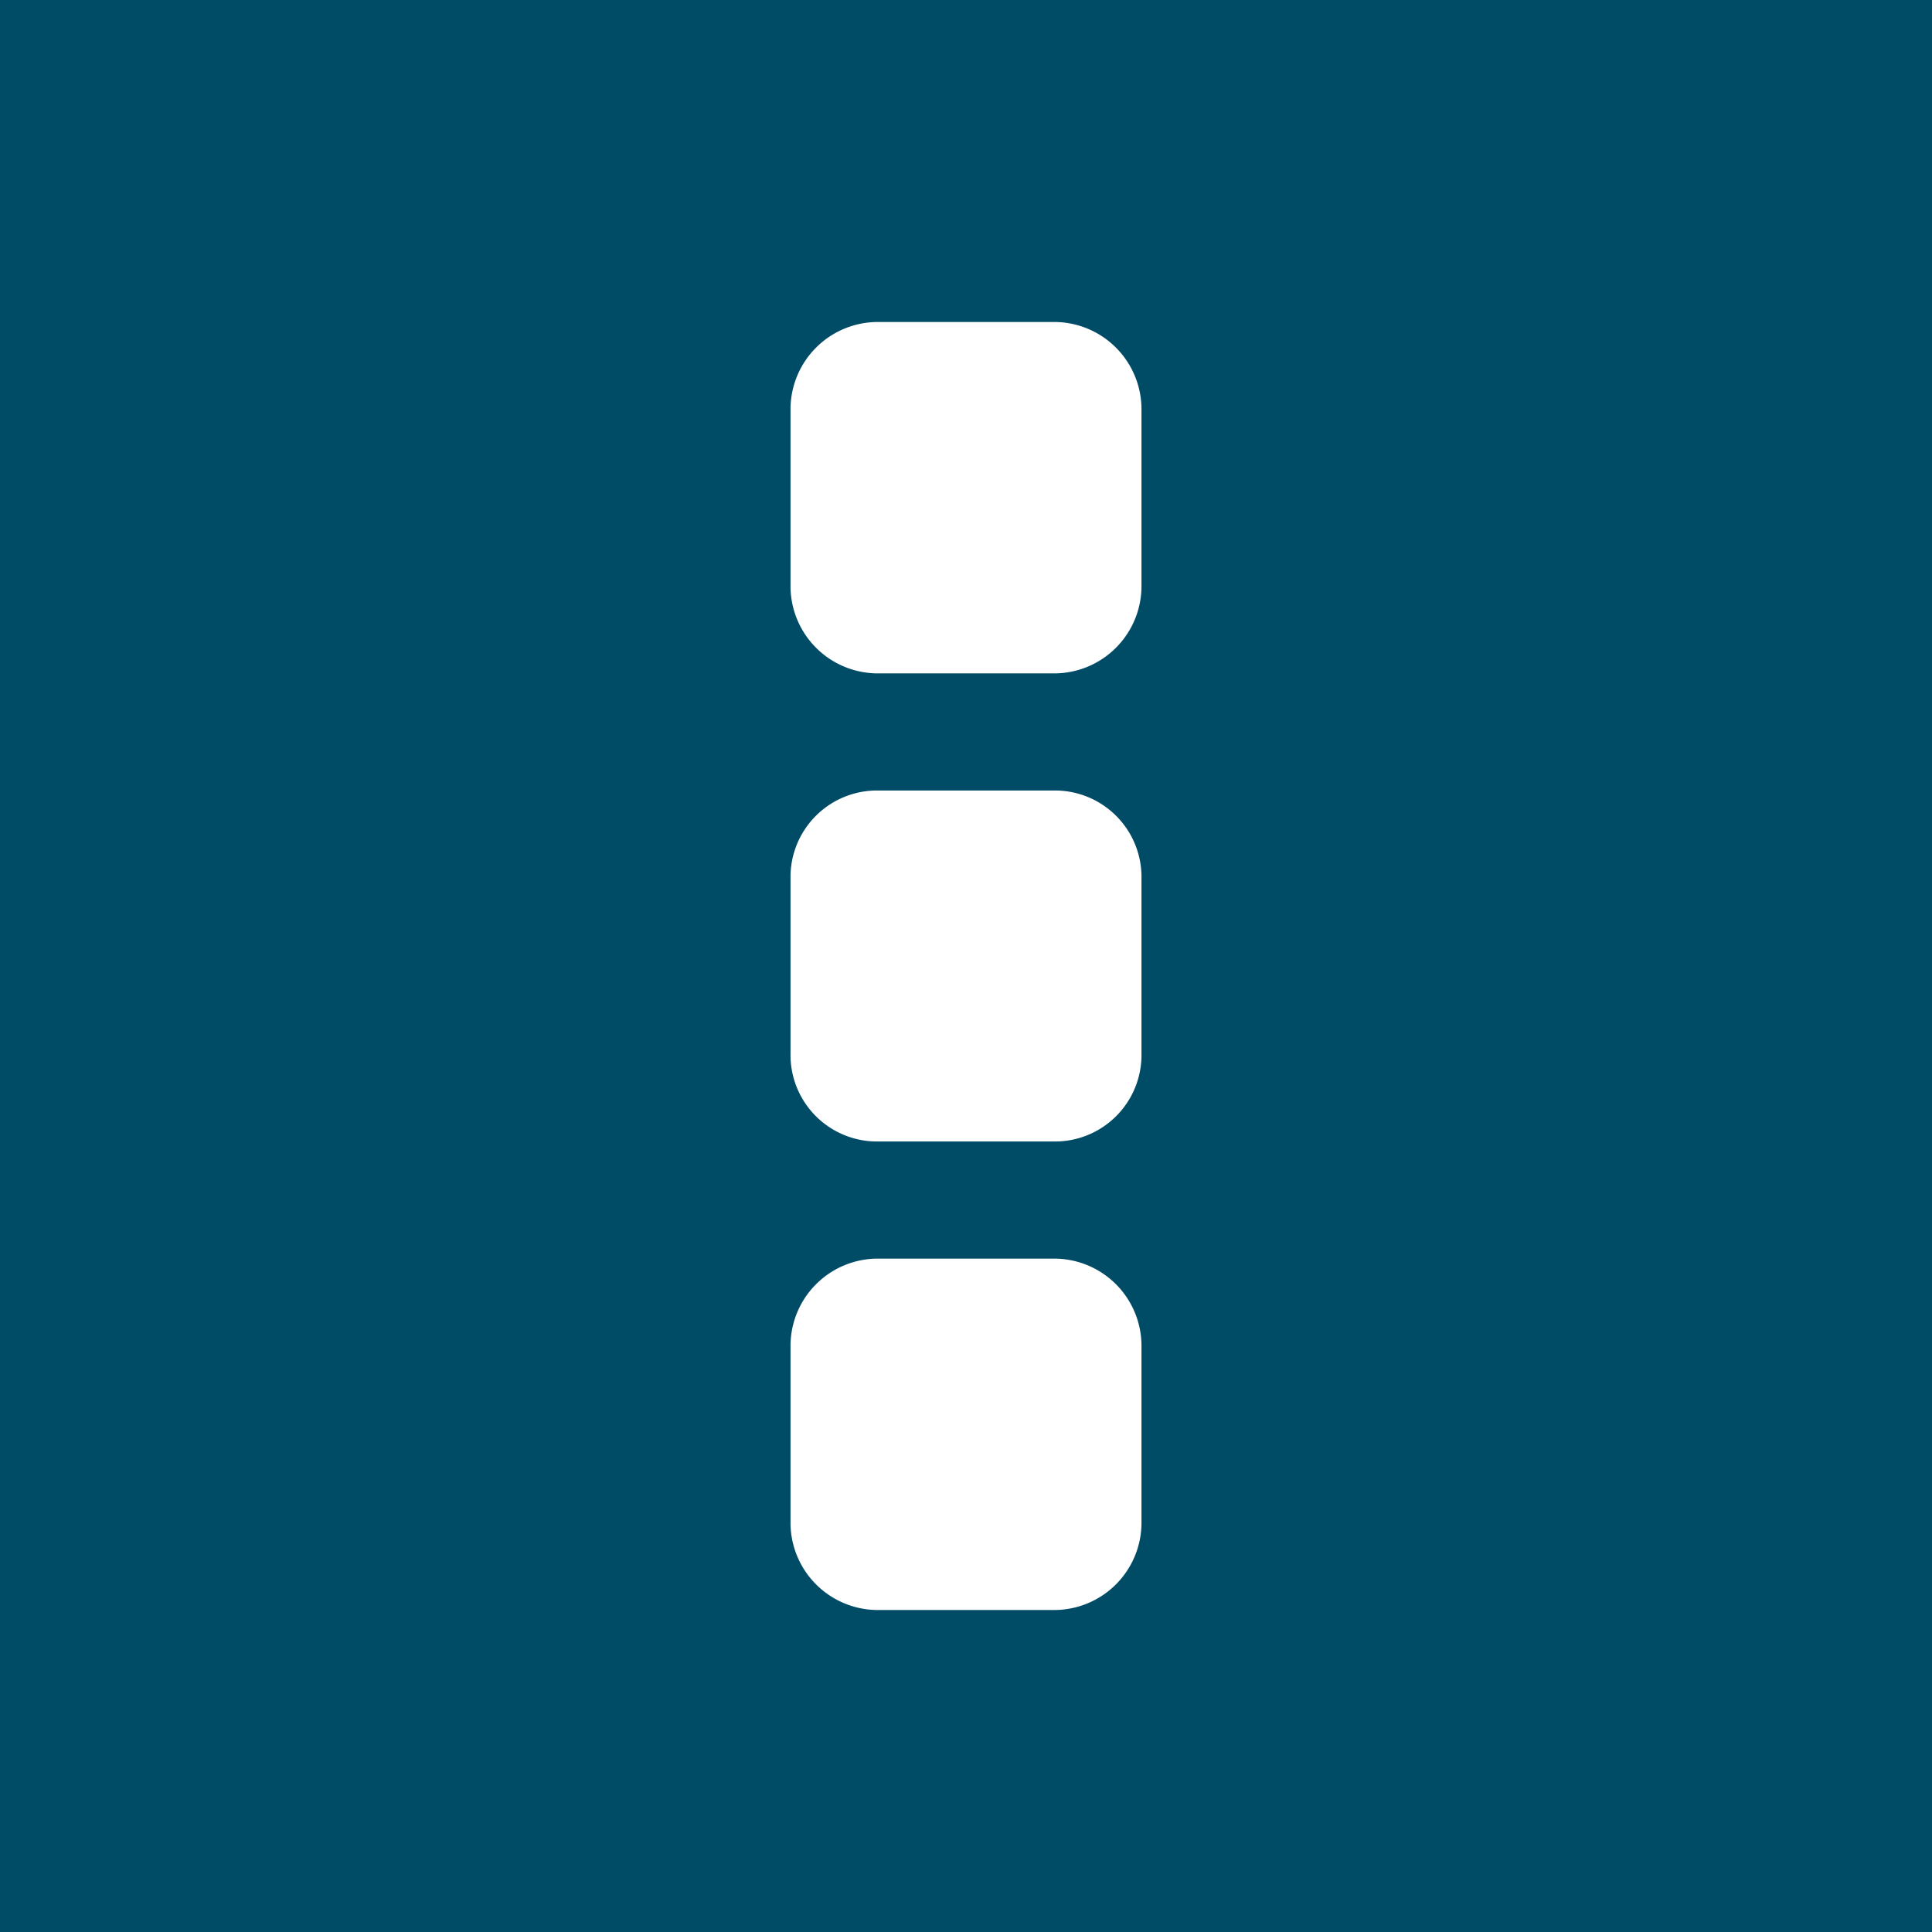 <svg xmlns="http://www.w3.org/2000/svg" viewBox="0 0 48 48"><title>gray2_collab-other</title><g id="Calque_1" data-name="Calque 1"><rect width="48" height="48" style="fill:#004b66"/><path d="M21.82,31.27h4.36a2.17,2.17,0,0,1,2.18,2.18v4.37A2.17,2.17,0,0,1,26.18,40H21.82a2.17,2.17,0,0,1-2.18-2.18V33.45a2.17,2.17,0,0,1,2.18-2.18Zm0-11.63h4.36a2.15,2.15,0,0,1,2.18,2.18v4.36a2.15,2.15,0,0,1-2.18,2.18H21.82a2.15,2.15,0,0,1-2.18-2.18V21.82a2.15,2.15,0,0,1,2.18-2.18ZM21.82,8h4.36a2.17,2.17,0,0,1,2.18,2.18v4.37a2.17,2.17,0,0,1-2.18,2.18H21.82a2.17,2.17,0,0,1-2.18-2.18V10.18A2.17,2.17,0,0,1,21.82,8Z" style="fill:#fff"/></g></svg>
